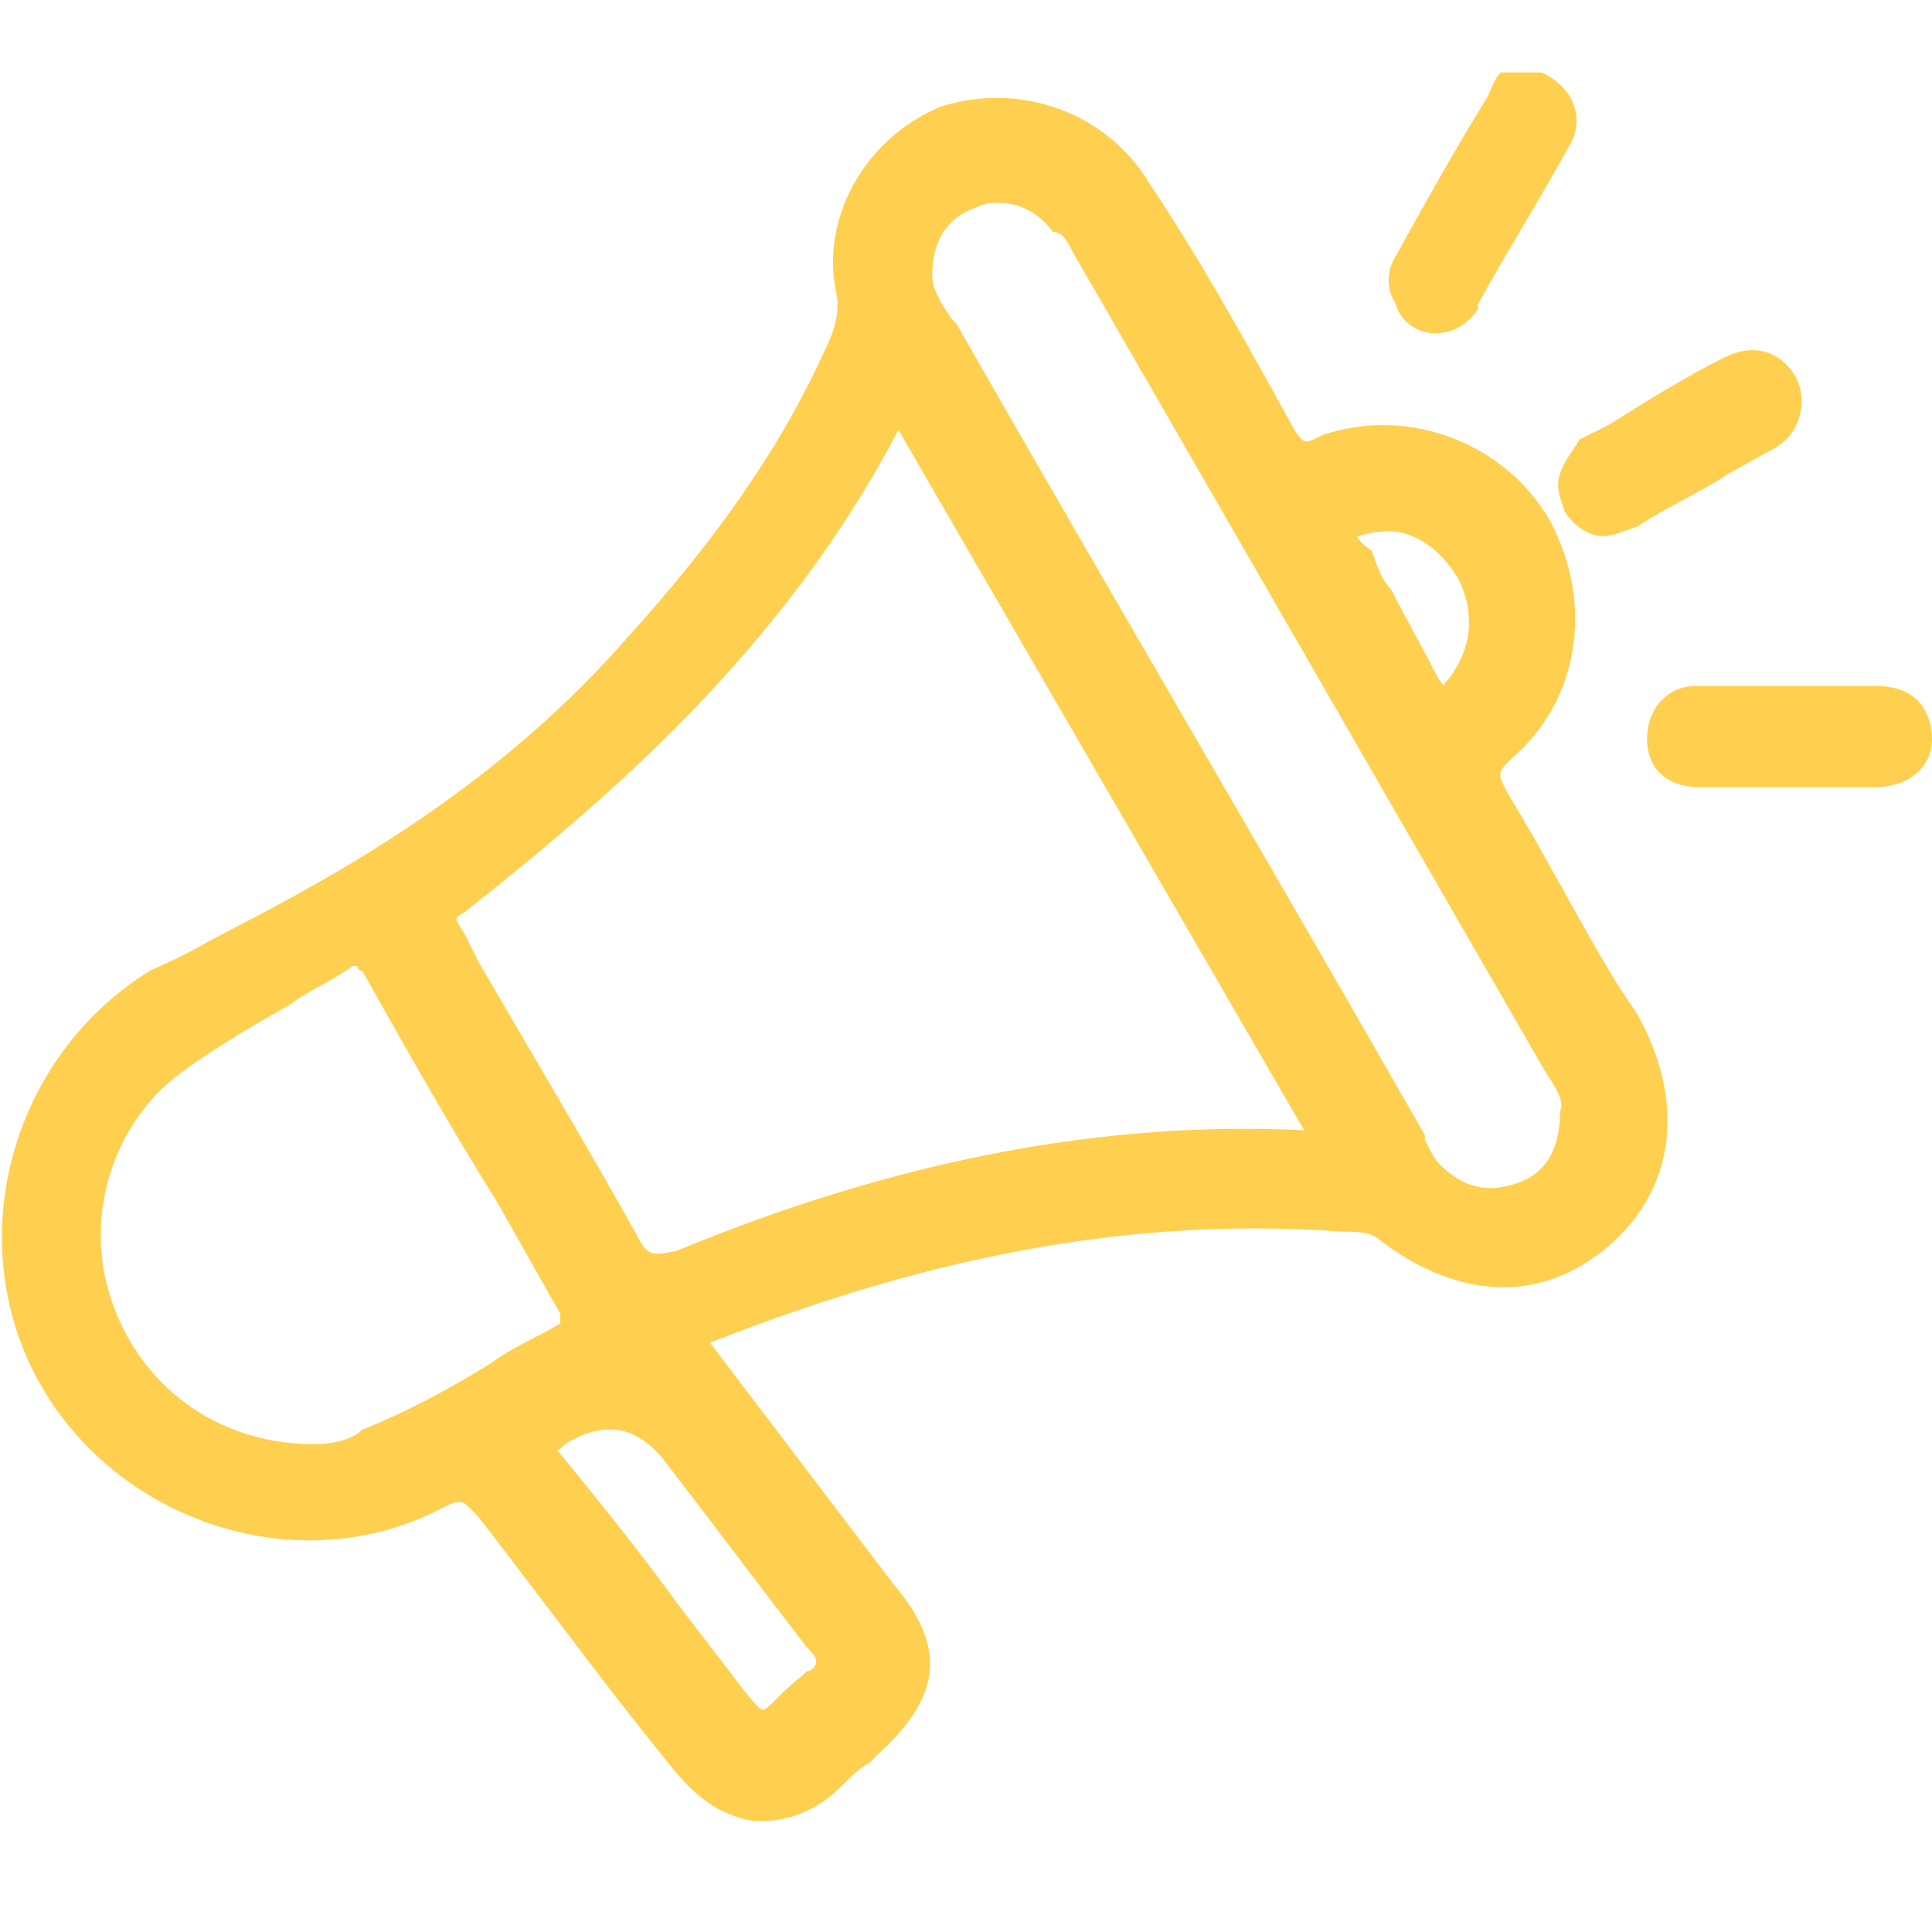 <?xml version="1.0" encoding="utf-8"?>
<!-- Generator: Adobe Illustrator 25.1.0, SVG Export Plug-In . SVG Version: 6.00 Build 0)  -->
<svg version="1.1" id="Layer_1" xmlns="http://www.w3.org/2000/svg" xmlns:xlink="http://www.w3.org/1999/xlink" x="0px" y="0px"
	 width="40px" height="40px" viewBox="0 0 40 40" style="enable-background:new 0 0 40 40;" xml:space="preserve">
<style type="text/css">
	.st0{clip-path:url(#SVGID_2_);}
	.st1{fill:#FFD04F;}
</style>
<g>
	<defs>
		<rect id="SVGID_1_" y="1.5" width="40" height="36.3"/>
	</defs>
	<clipPath id="SVGID_2_">
		<use xlink:href="#SVGID_1_"  style="overflow:visible;"/>
	</clipPath>
	<g class="st0">
		<path class="st1" d="M33.5,20.4c-0.8-1.3-1.5-2.7-2.3-4c-0.2-0.4-0.2-0.4,0.1-0.7c1.4-1.2,1.7-3.2,0.8-4.9
			c-0.9-1.6-2.9-2.4-4.7-1.8C27,9.2,27,9.2,26.8,8.9c-1.1-2-2-3.6-3-5.1c-0.9-1.5-2.7-2.1-4.3-1.6C18,2.8,17,4.4,17.3,6
			c0.1,0.4,0,0.8-0.2,1.2c-0.9,2-2.2,3.9-4.2,6.1c-3,3.4-6.7,5.2-8.6,6.2c-0.5,0.3-1,0.5-1.2,0.6c-2.9,1.8-3.9,5.6-2.3,8.5
			s5.4,4.2,8.4,2.6c0.4-0.2,0.4-0.1,0.7,0.2c1.4,1.8,2.7,3.6,4.1,5.3c0.5,0.6,1,0.9,1.6,1c0.1,0,0.1,0,0.2,0c0.5,0,1.1-0.2,1.6-0.7
			c0.2-0.2,0.4-0.4,0.6-0.5l0.2-0.2c1.3-1.2,1.4-2.2,0.3-3.5l-3.8-5c4.8-1.9,9-2.6,13.1-2.3c0.3,0,0.6,0,0.8,0.2
			c1.6,1.2,3.3,1.3,4.7,0.1c1.4-1.2,1.6-3,0.6-4.8L33.5,20.4L33.5,20.4z M28.1,11.1c0.1,0,0.2-0.1,0.7-0.1c0.4,0,1,0.3,1.4,1
			c0.3,0.6,0.3,1.3-0.1,1.9c-0.1,0.2-0.2,0.2-0.2,0.3c0,0-0.1-0.1-0.2-0.3c-0.3-0.6-0.6-1.1-0.9-1.7c-0.2-0.2-0.3-0.5-0.4-0.8
			C28.1,11.2,28.1,11.1,28.1,11.1L28.1,11.1z M6.5,29.9L6.5,29.9c-2,0-3.6-1.2-4.2-3s0.1-3.8,1.6-4.8c0.7-0.5,1.4-0.9,2.1-1.3
			c0.4-0.3,0.9-0.5,1.3-0.8c0,0,0.1,0,0.1,0c0,0,0,0.1,0.1,0.1c0.9,1.6,1.8,3.2,2.8,4.8l1.3,2.3l0,0.1c0,0,0,0,0,0.1c0,0,0,0,0,0
			c-0.5,0.3-1,0.5-1.4,0.8c-0.8,0.5-1.7,1-2.7,1.4C7.3,29.8,6.9,29.9,6.5,29.9L6.5,29.9z M13.2,25.6c-1-1.8-2.2-3.8-3.3-5.7
			l-0.3-0.6c-0.2-0.3-0.2-0.3,0-0.4c2.9-2.3,6.6-5.4,9-10L27,23.4c-4.1-0.2-8.4,0.6-13,2.5C13.5,26,13.4,26,13.2,25.6L13.2,25.6z
			 M11.7,29.9c0.8-0.5,1.5-0.4,2.1,0.4c1,1.3,1.9,2.5,2.9,3.8c0.1,0.1,0.2,0.2,0.2,0.3l0,0c0,0.1-0.1,0.2-0.2,0.2
			c0,0-0.1,0.1-0.1,0.1c-0.4,0.3-0.7,0.7-0.8,0.7c-0.1,0-0.4-0.4-0.7-0.8l-1-1.3c-0.8-1.1-1.6-2.1-2.5-3.2c-0.1-0.1-0.1-0.2-0.1-0.2
			C11.5,30.1,11.6,30,11.7,29.9L11.7,29.9z M29.5,23.5c-3.2-5.6-6.5-11.2-9.7-16.8l-0.1-0.1c-0.2-0.3-0.4-0.6-0.4-0.9
			c0-0.7,0.3-1.2,0.9-1.4c0.2-0.1,0.3-0.1,0.5-0.1c0.4,0,0.8,0.2,1.1,0.6C22,4.8,22.1,5,22.2,5.2L32,22.2c0.2,0.3,0.4,0.6,0.3,0.8v0
			c0,0.8-0.3,1.3-0.9,1.5c-0.6,0.2-1.1,0.1-1.6-0.4c-0.1-0.1-0.2-0.3-0.3-0.5L29.5,23.5L29.5,23.5z"/>
		<path class="st1" d="M39.7,14.5c-0.2-0.2-0.5-0.3-0.9-0.3c-1.3,0-2.5,0-3.6,0c-0.4,0-0.6,0.1-0.8,0.3c-0.2,0.2-0.3,0.5-0.3,0.8
			c0,0.6,0.4,1,1.1,1H37h0.6c0.4,0,0.8,0,1.2,0h0c0.7,0,1.2-0.4,1.2-1C40,15,39.9,14.7,39.7,14.5L39.7,14.5z"/>
		<path class="st1" d="M29.7,6.9C29.7,6.9,29.8,6.9,29.7,6.9c0.4,0,0.7-0.2,0.9-0.5l0-0.1c0.6-1.1,1.3-2.2,1.9-3.3
			c0.3-0.5,0.1-1.1-0.4-1.4c-0.3-0.2-0.5-0.2-0.8-0.2S30.9,1.8,30.8,2c-0.8,1.3-1.4,2.4-1.9,3.3c-0.2,0.3-0.2,0.7,0,1
			C29,6.7,29.4,6.9,29.7,6.9L29.7,6.9z"/>
		<path class="st1" d="M32.3,9.8c-0.1,0.3,0,0.5,0.1,0.8c0.2,0.3,0.5,0.5,0.8,0.5c0.2,0,0.4-0.1,0.7-0.2c0.6-0.4,1.3-0.7,1.9-1.1
			l0.9-0.5c0.4-0.2,0.6-0.6,0.6-1v0c0-0.4-0.2-0.7-0.5-0.9c-0.3-0.2-0.7-0.2-1.1,0c-0.8,0.4-1.6,0.9-2.4,1.4l-0.6,0.3
			C32.6,9.3,32.4,9.5,32.3,9.8L32.3,9.8z"/>
	</g>
</g>
</svg>

